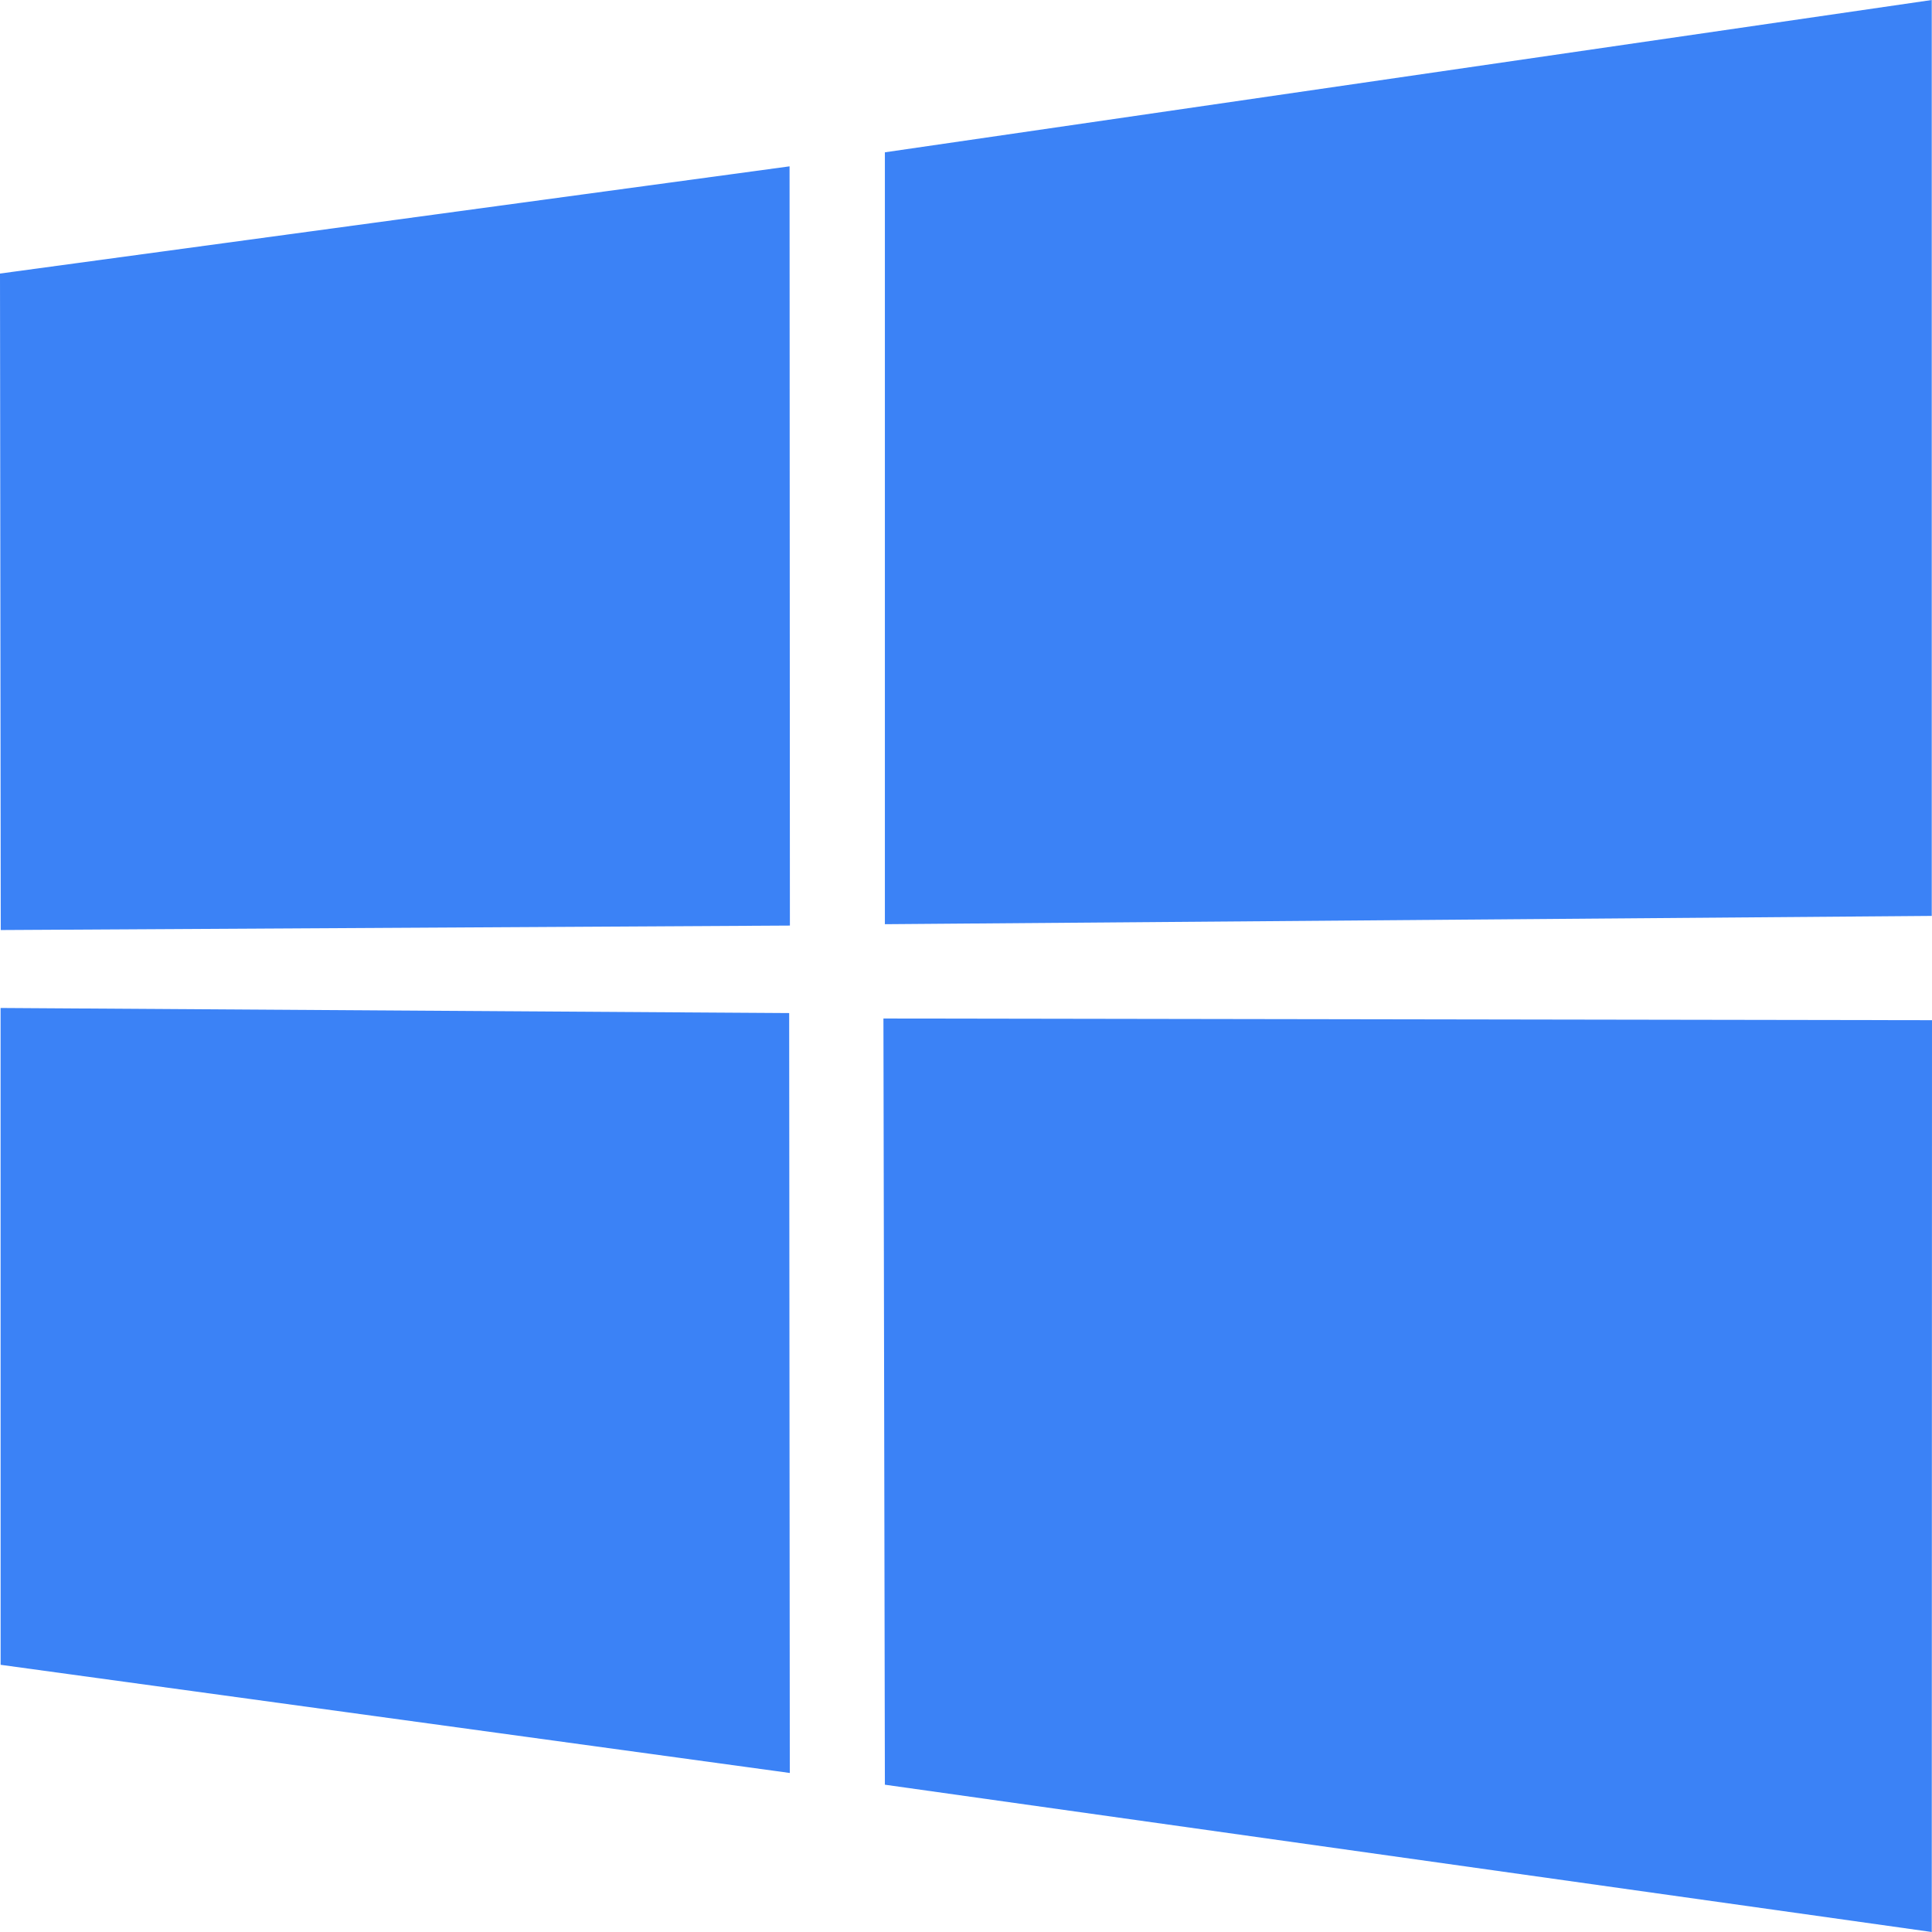 <svg width="80" height="80" viewBox="0 0 80 80" fill="none" xmlns="http://www.w3.org/2000/svg">
<g clip-path="url(#clip0_324_41)">
<path fill-rule="evenodd" clip-rule="evenodd" d="M80 42.244L79.99 80L36.641 73.901L36.581 42.174L80 42.244ZM36.641 6.307L79.99 0V37.926L36.641 38.269V6.307ZM32.678 41.949L32.704 73.415L0.026 68.936L0.024 41.738L32.678 41.949ZM0 11.327L32.694 6.888L32.708 38.326L0.031 38.511L0 11.327Z" fill="#3B82F6"/>
</g>
<defs>
<clipPath id="clip0_324_41">
<rect width="80" height="80" fill="white"/>
</clipPath>
</defs>
</svg>
